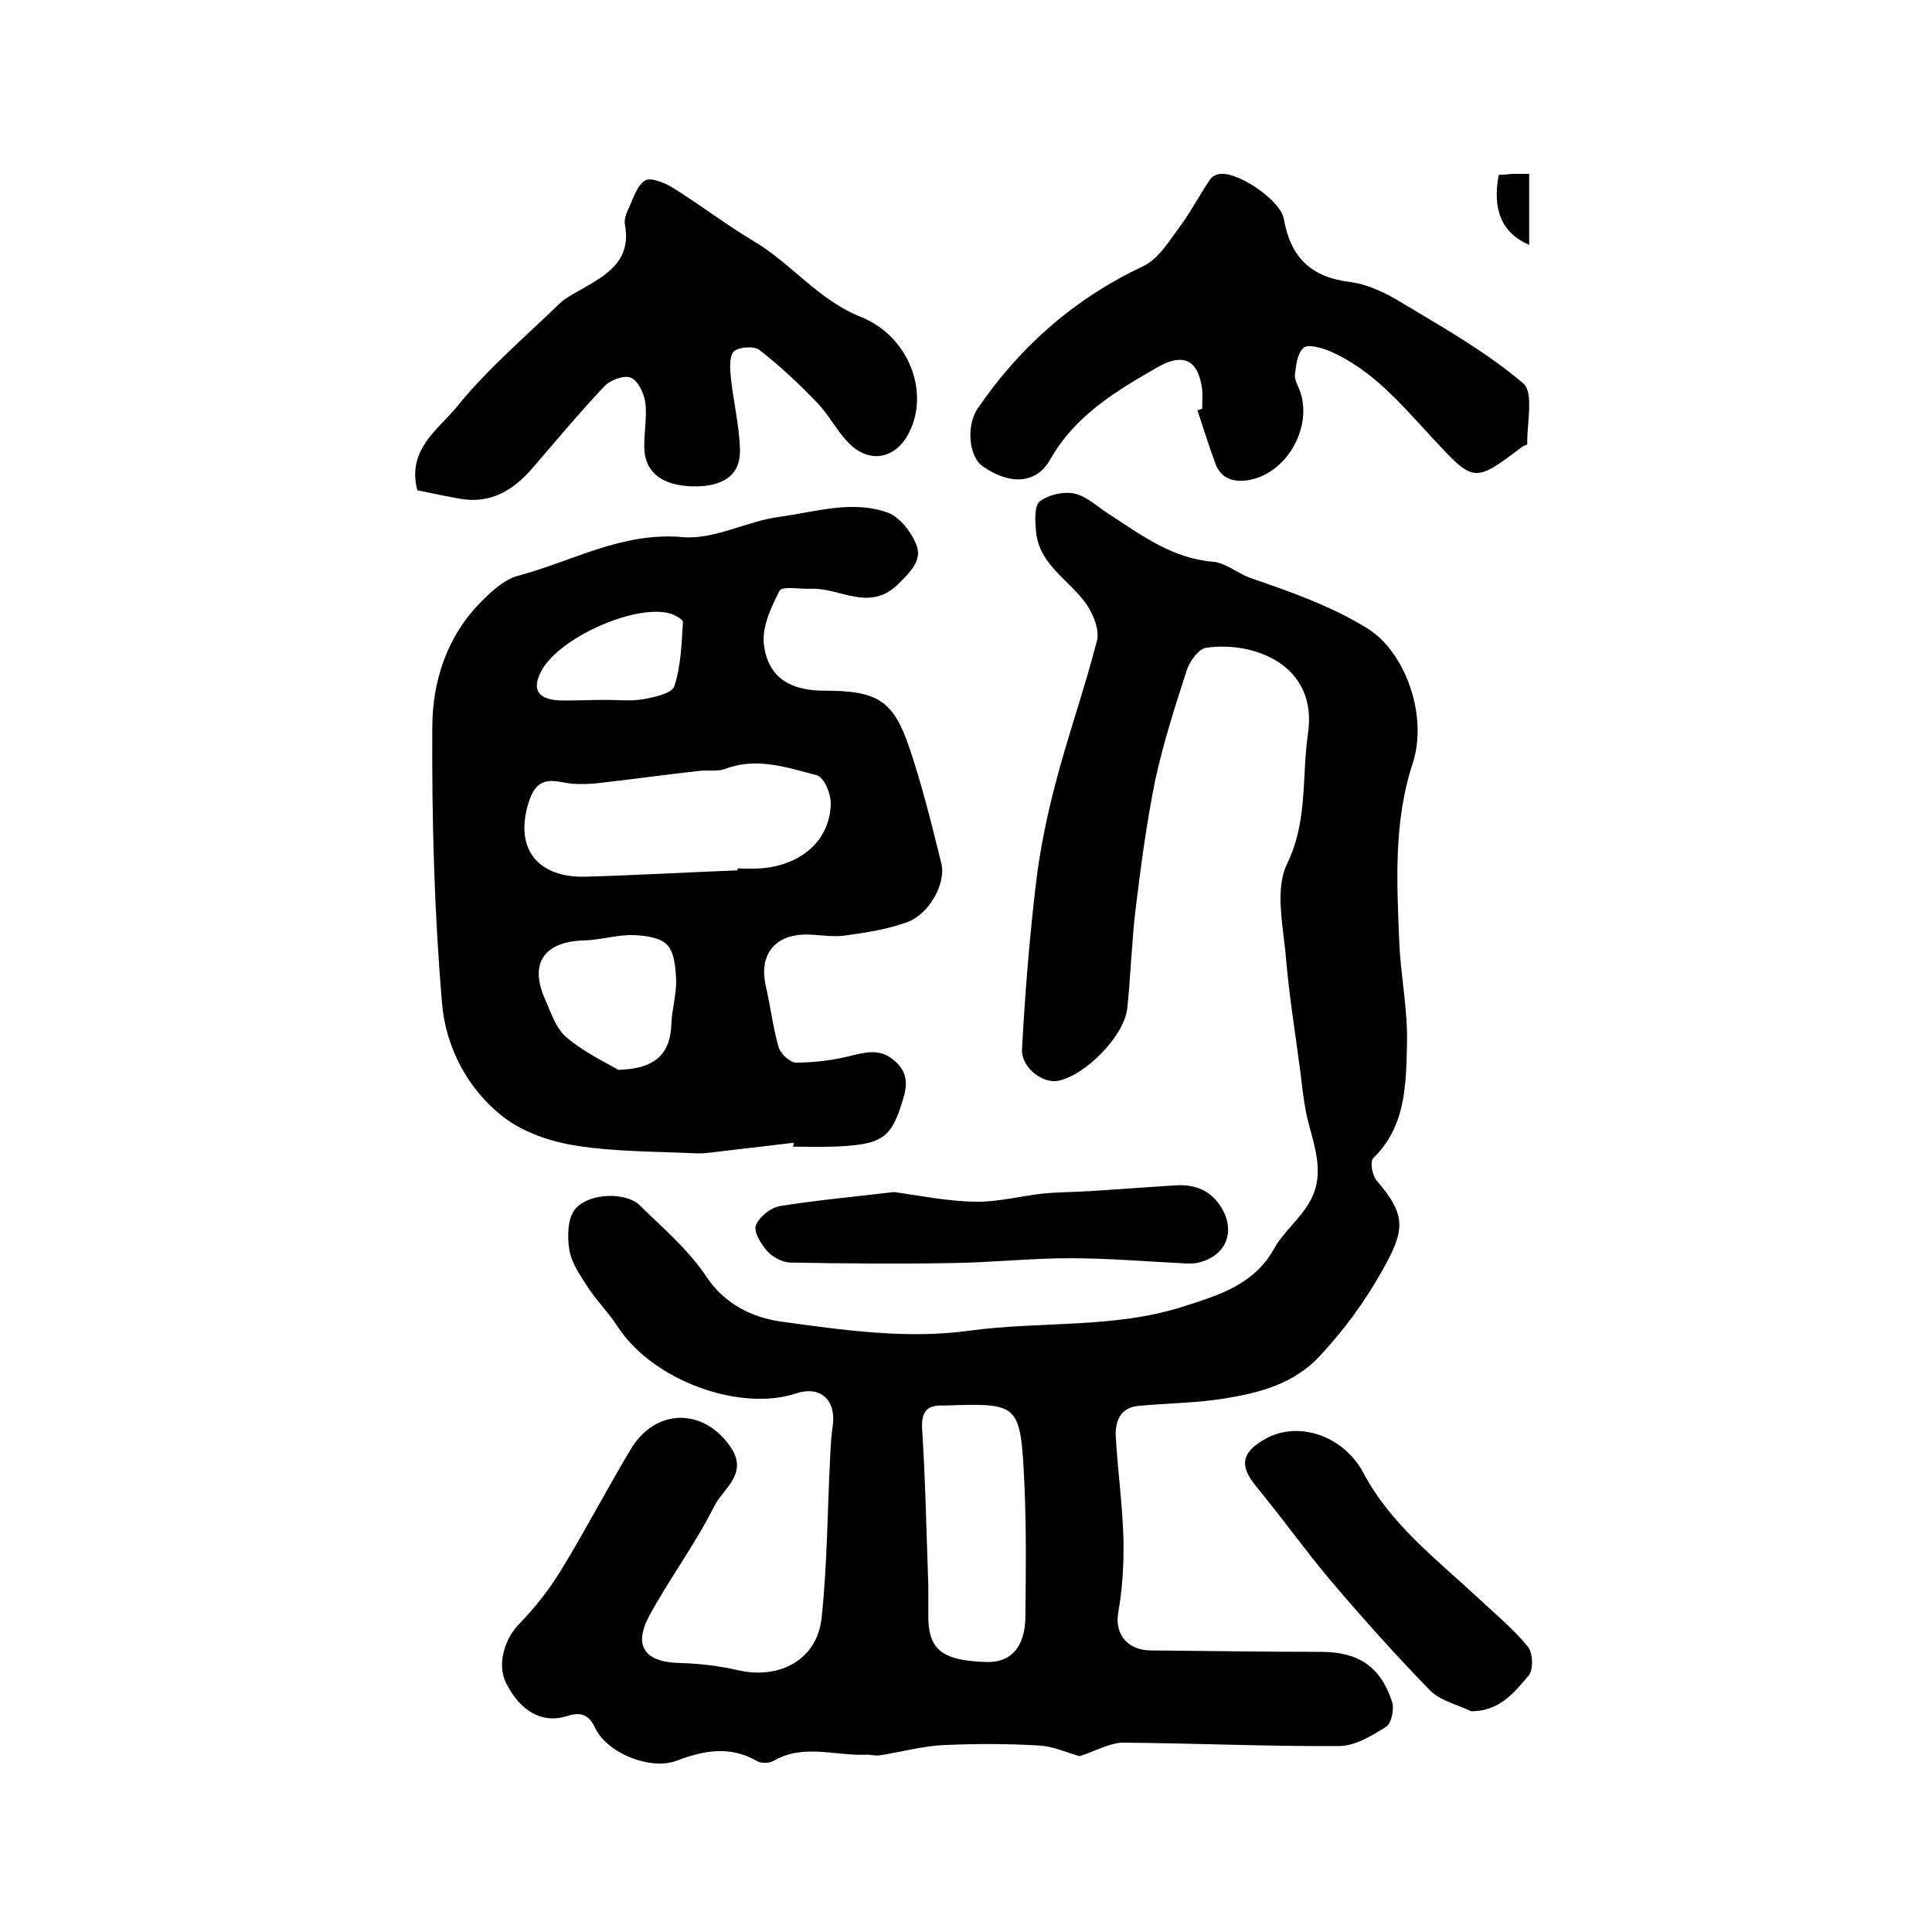 <?xml version="1.0" encoding="utf-8"?>
<!-- Generator: Adobe Illustrator 22.0.0, SVG Export Plug-In . SVG Version: 6.00 Build 0)  -->
<svg version="1.1" id="图层_1" xmlns="http://www.w3.org/2000/svg" xmlns:xlink="http://www.w3.org/1999/xlink" x="0px" y="0px"
	 viewBox="0 0 400 400" style="enable-background:new 0 0 400 400;" xml:space="preserve">
<style type="text/css">
	.st0{fill:#FFFFFF;}
</style>
<g>
	
	<path d="M223.5,363.6c-2.5-0.7-5.3-2-8.2-2.2c-6.6-0.4-13.3-0.4-19.9-0.1c-4.4,0.2-8.7,1.4-13.1,2.1c-1.1,0.2-2.2-0.2-3.2-0.1
		c-6.4,0.2-12.9-2.3-19,1.3c-0.9,0.5-2.5,0.5-3.4,0c-5.5-3.2-11-2.2-16.5-0.1c-5.4,2.1-14.3-1.4-16.9-6.6c-1.3-2.8-2.9-3.6-5.9-2.6
		c-5.1,1.6-9.6-0.9-12.6-6.8c-2-3.9-0.3-9.3,2.8-12.4c3.2-3.3,6.1-7,8.5-10.9c5-8.2,9.5-16.8,14.4-25c5.1-8.7,15.1-8.8,20.7-0.7
		c3.9,5.6-1.5,8.7-3.3,12.3c-3.9,7.8-9.2,14.9-13.4,22.6c-3.5,6.4-1,9.7,6.1,9.9c4.1,0.1,8.3,0.6,12.2,1.5c8.6,2,16.4-2.2,17.3-10.8
		c1.2-11.2,1.2-22.5,1.8-33.8c0.1-2,0.2-4,0.5-5.9c0.8-5.4-2.5-8.5-7.6-6.8c-11.5,3.8-29.5-2.5-36.9-13.8c-1.8-2.8-4.2-5.2-6-7.9
		c-1.6-2.5-3.5-5.1-4-7.9c-0.5-2.8-0.4-6.7,1.2-8.6c2.9-3.4,10.5-3.5,13.3-0.8c4.9,4.8,10.2,9.3,13.9,14.9c3.9,5.8,9.7,8.4,15.3,9.2
		c12.9,1.8,26.4,3.7,39.1,1.9c14.8-2,30-0.4,44.3-5c7.1-2.3,14.6-4.4,18.8-12c1.9-3.4,5.2-6,7.2-9.4c3.8-6.3,0.7-12.6-0.6-18.8
		c-0.5-2.6-0.8-5.2-1.1-7.8c-1-7.8-2.3-15.7-3-23.5c-0.5-6.8-2.5-14.7,0.2-20.2c4.3-8.9,3-18,4.3-26.9c2.1-14.1-11-19.2-21-17.8
		c-1.6,0.2-3.4,2.7-4,4.4c-2.5,7.6-4.9,15.2-6.6,22.9c-1.8,8.9-3,17.9-4.1,26.9c-0.8,6.8-1,13.6-1.7,20.4
		c-0.6,5.8-8.8,14.1-14.5,15.1c-3.1,0.5-7.5-2.8-7.3-6.6c0.6-11.2,1.5-22.5,2.8-33.6c0.8-7,2.2-14,4-20.9c2.6-10.1,6.1-19.9,8.7-30
		c0.6-2.2-0.7-5.4-2.1-7.5c-3.5-5.1-9.9-8.2-10.5-15.2c-0.2-2.1-0.4-5.3,0.8-6.2c1.8-1.4,5-2.1,7.2-1.6c2.6,0.6,4.8,2.8,7.2,4.3
		c6.6,4.3,13,9.1,21.4,9.8c2.6,0.2,5,2.3,7.6,3.3c8.4,2.9,16.8,5.8,24.4,10.5c7.8,4.8,12.6,18,9.4,27.9c-4,12.1-3.3,24.6-2.8,37
		c0.3,7.1,1.8,14.2,1.6,21.2c-0.2,8.3-0.2,17-7,23.6c-0.7,0.7-0.2,3.5,0.7,4.6c6.3,7.3,5.9,10.3,1.1,18.8
		c-3.6,6.4-7.8,12.1-12.8,17.5c-5.4,5.8-12.3,7.6-19.5,8.8c-6,1-12.2,1-18.3,1.6c-3.6,0.4-4.6,3.2-4.5,6.2
		c0.4,7.1,1.4,14.2,1.6,21.3c0.1,5.1-0.2,10.3-1.1,15.4c-0.7,4.2,1.8,7.6,6.6,7.7c11.8,0.1,23.6,0.3,35.4,0.3
		c7.7,0,12.3,3,14.7,10.3c0.5,1.5-0.1,4.5-1.2,5.2c-3,1.9-6.5,4-9.8,4c-15,0.1-30-0.6-45-0.7C229.4,361,226.4,362.7,223.5,363.6z
		 M192.2,328.4c0,1.5,0,3.5,0,5.5c-0.2,7.5,2.6,9.9,11.9,10.2c5.2,0.2,8.2-3.1,8.2-9.6c0.1-9,0.2-18-0.2-27
		c-0.8-17.1-1-17-16.5-16.5c-0.2,0-0.3,0-0.5,0c-3.2-0.1-4.3,1.3-4.2,4.6C191.6,306.4,191.8,317.2,192.2,328.4z"/>
	<path d="M164.3,236.6c-5.1,0.6-10.2,1.2-15.3,1.8c-1.5,0.2-3,0.4-4.5,0.4c-8.4-0.4-16.9-0.3-25.2-1.6c-5.2-0.8-10.8-2.7-14.9-5.8
		c-7.6-5.8-12.2-14.7-12.9-23.9c-1.6-18.9-2.1-37.9-2-56.8c0-9.6,3-19,10.2-26.2c2.2-2.2,4.8-4.6,7.6-5.3c11.2-3,21.5-9.1,34-8
		c6.5,0.6,13.3-3.3,20.1-4.2c7.4-1,15-3.5,22.3-0.9c2.6,0.9,5.1,4.2,6.1,6.9c1.1,3-1.3,5.4-3.8,7.9c-6,5.9-12,0.8-17.9,1
		c-2.3,0.1-6.2-0.6-6.7,0.4c-1.8,3.5-3.8,7.8-3.2,11.5c1,6.6,5.5,9.2,12.5,9.2c10.8,0,14.2,1.9,17.5,11.6c2.7,7.9,4.7,16.1,6.7,24.2
		c1,4.1-2.5,10.4-7,12.1c-4.1,1.5-8.6,2.2-13,2.8c-2.8,0.4-5.7-0.3-8.5-0.2c-6.2,0.2-9.2,4.4-7.9,10.4c1,4.3,1.5,8.7,2.7,12.9
		c0.4,1.4,2.4,3.2,3.6,3.2c3.9,0,7.9-0.5,11.7-1.5c3.3-0.8,6-1.3,8.8,1.2c2.7,2.4,2.6,5,1.6,8.1c-2.4,7.9-4.2,9.2-14.3,9.6
		c-2.8,0.1-5.7,0-8.5,0C164.4,237.1,164.3,236.8,164.3,236.6z M152.7,180.2c0-0.1,0-0.2,0-0.4c1.5,0,3,0.1,4.5,0
		c8.5-0.5,14.6-5.7,14.8-13.3c0.1-2.1-1.4-5.6-2.9-6c-6.2-1.6-12.4-3.8-19-1.3c-1.6,0.6-3.5,0.2-5.3,0.4c-7.2,0.8-14.3,1.8-21.5,2.6
		c-2.2,0.2-4.5,0.2-6.6-0.2c-3.4-0.7-5.6-0.4-7,3.4c-3.5,9.9,1.3,16.5,11.8,16.1C131.9,181.2,142.3,180.6,152.7,180.2z M128,221.5
		c7.9-0.2,10.8-3.5,11-9.5c0.1-2.9,1-5.9,1-8.8c-0.1-2.6-0.3-5.8-1.8-7.5c-1.4-1.6-4.6-2-7-2.1c-3.4-0.1-6.8,1-10.2,1.1
		c-8.4,0.2-11.5,4.8-8.1,12.3c1.2,2.7,2.2,5.9,4.3,7.7C120.8,217.8,125.3,219.9,128,221.5z M125.5,144.9
		C125.5,144.9,125.5,144.9,125.5,144.9c2.5,0,5,0.3,7.4-0.1c2.4-0.4,6.2-1.2,6.7-2.7c1.4-4.2,1.5-8.8,1.8-13.3c0-0.6-2-1.7-3.1-1.9
		c-7.5-1.6-22.4,5.2-26.1,11.8c-2.1,3.8-1.1,6,3.4,6.3C118.8,145.1,122.2,144.9,125.5,144.9z"/>
	<path d="M248.9,84.6c0-1.3,0.1-2.7,0-4c-0.8-6.1-3.9-7.6-9.2-4.6c-8.7,5-17.1,10-22.3,19.2c-2.9,5.1-8.5,5.2-14,1.3
		c-2.8-2-3.4-8.3-1-11.9c8.8-12.9,20.1-22.8,34.3-29.5c3.2-1.5,5.5-5.4,7.8-8.5c2.2-3,3.9-6.3,6-9.4c0.4-0.7,1.5-1.2,2.4-1.2
		c3.8-0.2,12.2,5.5,12.9,9.3c1.4,8,5.6,12.1,13.8,13.1c3.8,0.5,7.6,2.4,11,4.5c8.5,5.1,17.3,10.1,24.8,16.5
		c2.2,1.9,0.7,8.3,0.8,12.6c0,0.1-0.6,0.2-0.9,0.4c-10.2,7.7-10.1,7.6-18.9-1.9c-6.3-6.8-12.3-14-21.1-17.8
		c-1.7-0.7-4.5-1.5-5.4-0.7c-1.3,1.1-1.6,3.7-1.8,5.6c-0.1,1.2,0.8,2.5,1.2,3.8c2.3,7.5-3.1,16.7-10.8,18c-3,0.5-5.7-0.2-6.9-3.5
		c-1.3-3.6-2.5-7.3-3.7-11C248.3,84.9,248.6,84.7,248.9,84.6z"/>
	<path d="M86.4,101.5c-2.2-8.5,4.4-12.6,8.2-17.3c6.3-7.8,14.1-14.4,21.3-21.4c1.4-1.3,3.3-2.2,5-3.2c5.1-2.9,9.8-5.9,8.5-13
		c-0.2-0.9,0.1-2,0.5-2.9c1.1-2.2,1.8-5.1,3.6-6.3c1.2-0.8,4.3,0.5,6,1.6c5.6,3.5,10.8,7.5,16.5,10.9c7.8,4.6,13.4,12.2,22.2,15.7
		c10,4,14.3,15.6,10,24c-2.8,5.5-8.3,6.5-12.6,2c-2.4-2.5-4-5.7-6.4-8.2c-3.7-3.9-7.7-7.6-11.9-10.9c-1.1-0.9-4.2-0.7-5.3,0.2
		c-1,0.9-0.9,3.5-0.7,5.3c0.5,5.1,1.8,10.1,1.9,15.2c0.1,5.2-3.5,7.6-9.7,7.5c-6.3-0.1-10-2.9-10.1-7.9c-0.1-3.2,0.6-6.4,0.2-9.5
		c-0.3-1.9-1.5-4.5-3-5.1c-1.4-0.6-4.3,0.5-5.5,1.8c-5.2,5.5-10.1,11.4-15.1,17.2c-3.8,4.3-8.4,7.1-14.5,6.1
		C92.4,102.8,89.4,102.1,86.4,101.5z"/>
	<path d="M304.6,354.3c-2.9-1.4-6.5-2.2-8.6-4.4c-7.2-7.4-14.1-15.1-20.7-22.9c-5.2-6.2-9.9-12.8-15.1-19.1
		c-3.6-4.3-3.3-7.1,1.6-9.9c6.9-4,16.4-0.8,20.5,7c5.7,10.7,15.2,17.9,23.8,25.9c3.5,3.3,7.2,6.3,10.2,10c1.1,1.3,1.2,4.8,0.2,6
		C313.5,350.4,310.5,354.3,304.6,354.3z"/>
	<path d="M185.1,246.8c5.1,0.7,10.9,1.9,16.8,2c4.7,0.1,9.4-1.2,14.2-1.7c3.2-0.3,6.4-0.3,9.7-0.5c5.9-0.4,11.8-0.8,17.7-1.2
		c3.9-0.2,7.1,1,9.3,4.5c3.2,5.1,1,10.4-5.1,11.6c-0.6,0.1-1.3,0.1-2,0.1c-8.1-0.4-16.1-1.1-24.2-1.1c-8.1,0-16.2,0.9-24.4,1
		c-11.1,0.2-22.3,0.1-33.4-0.1c-1.6,0-3.7-1.1-4.8-2.3c-1.3-1.5-2.9-4-2.4-5.4c0.6-1.7,3.1-3.7,5-4
		C169,248.5,176.6,247.8,185.1,246.8z"/>
	<path d="M310.3,36.2c0.9,0,1.8-0.1,2.8-0.2c1.1,0,2.2,0,3.5,0c0,5.2,0,9.9,0,14.7C311,48.3,308.9,43.5,310.3,36.2z"/>
	
	
	
	
</g>
</svg>

